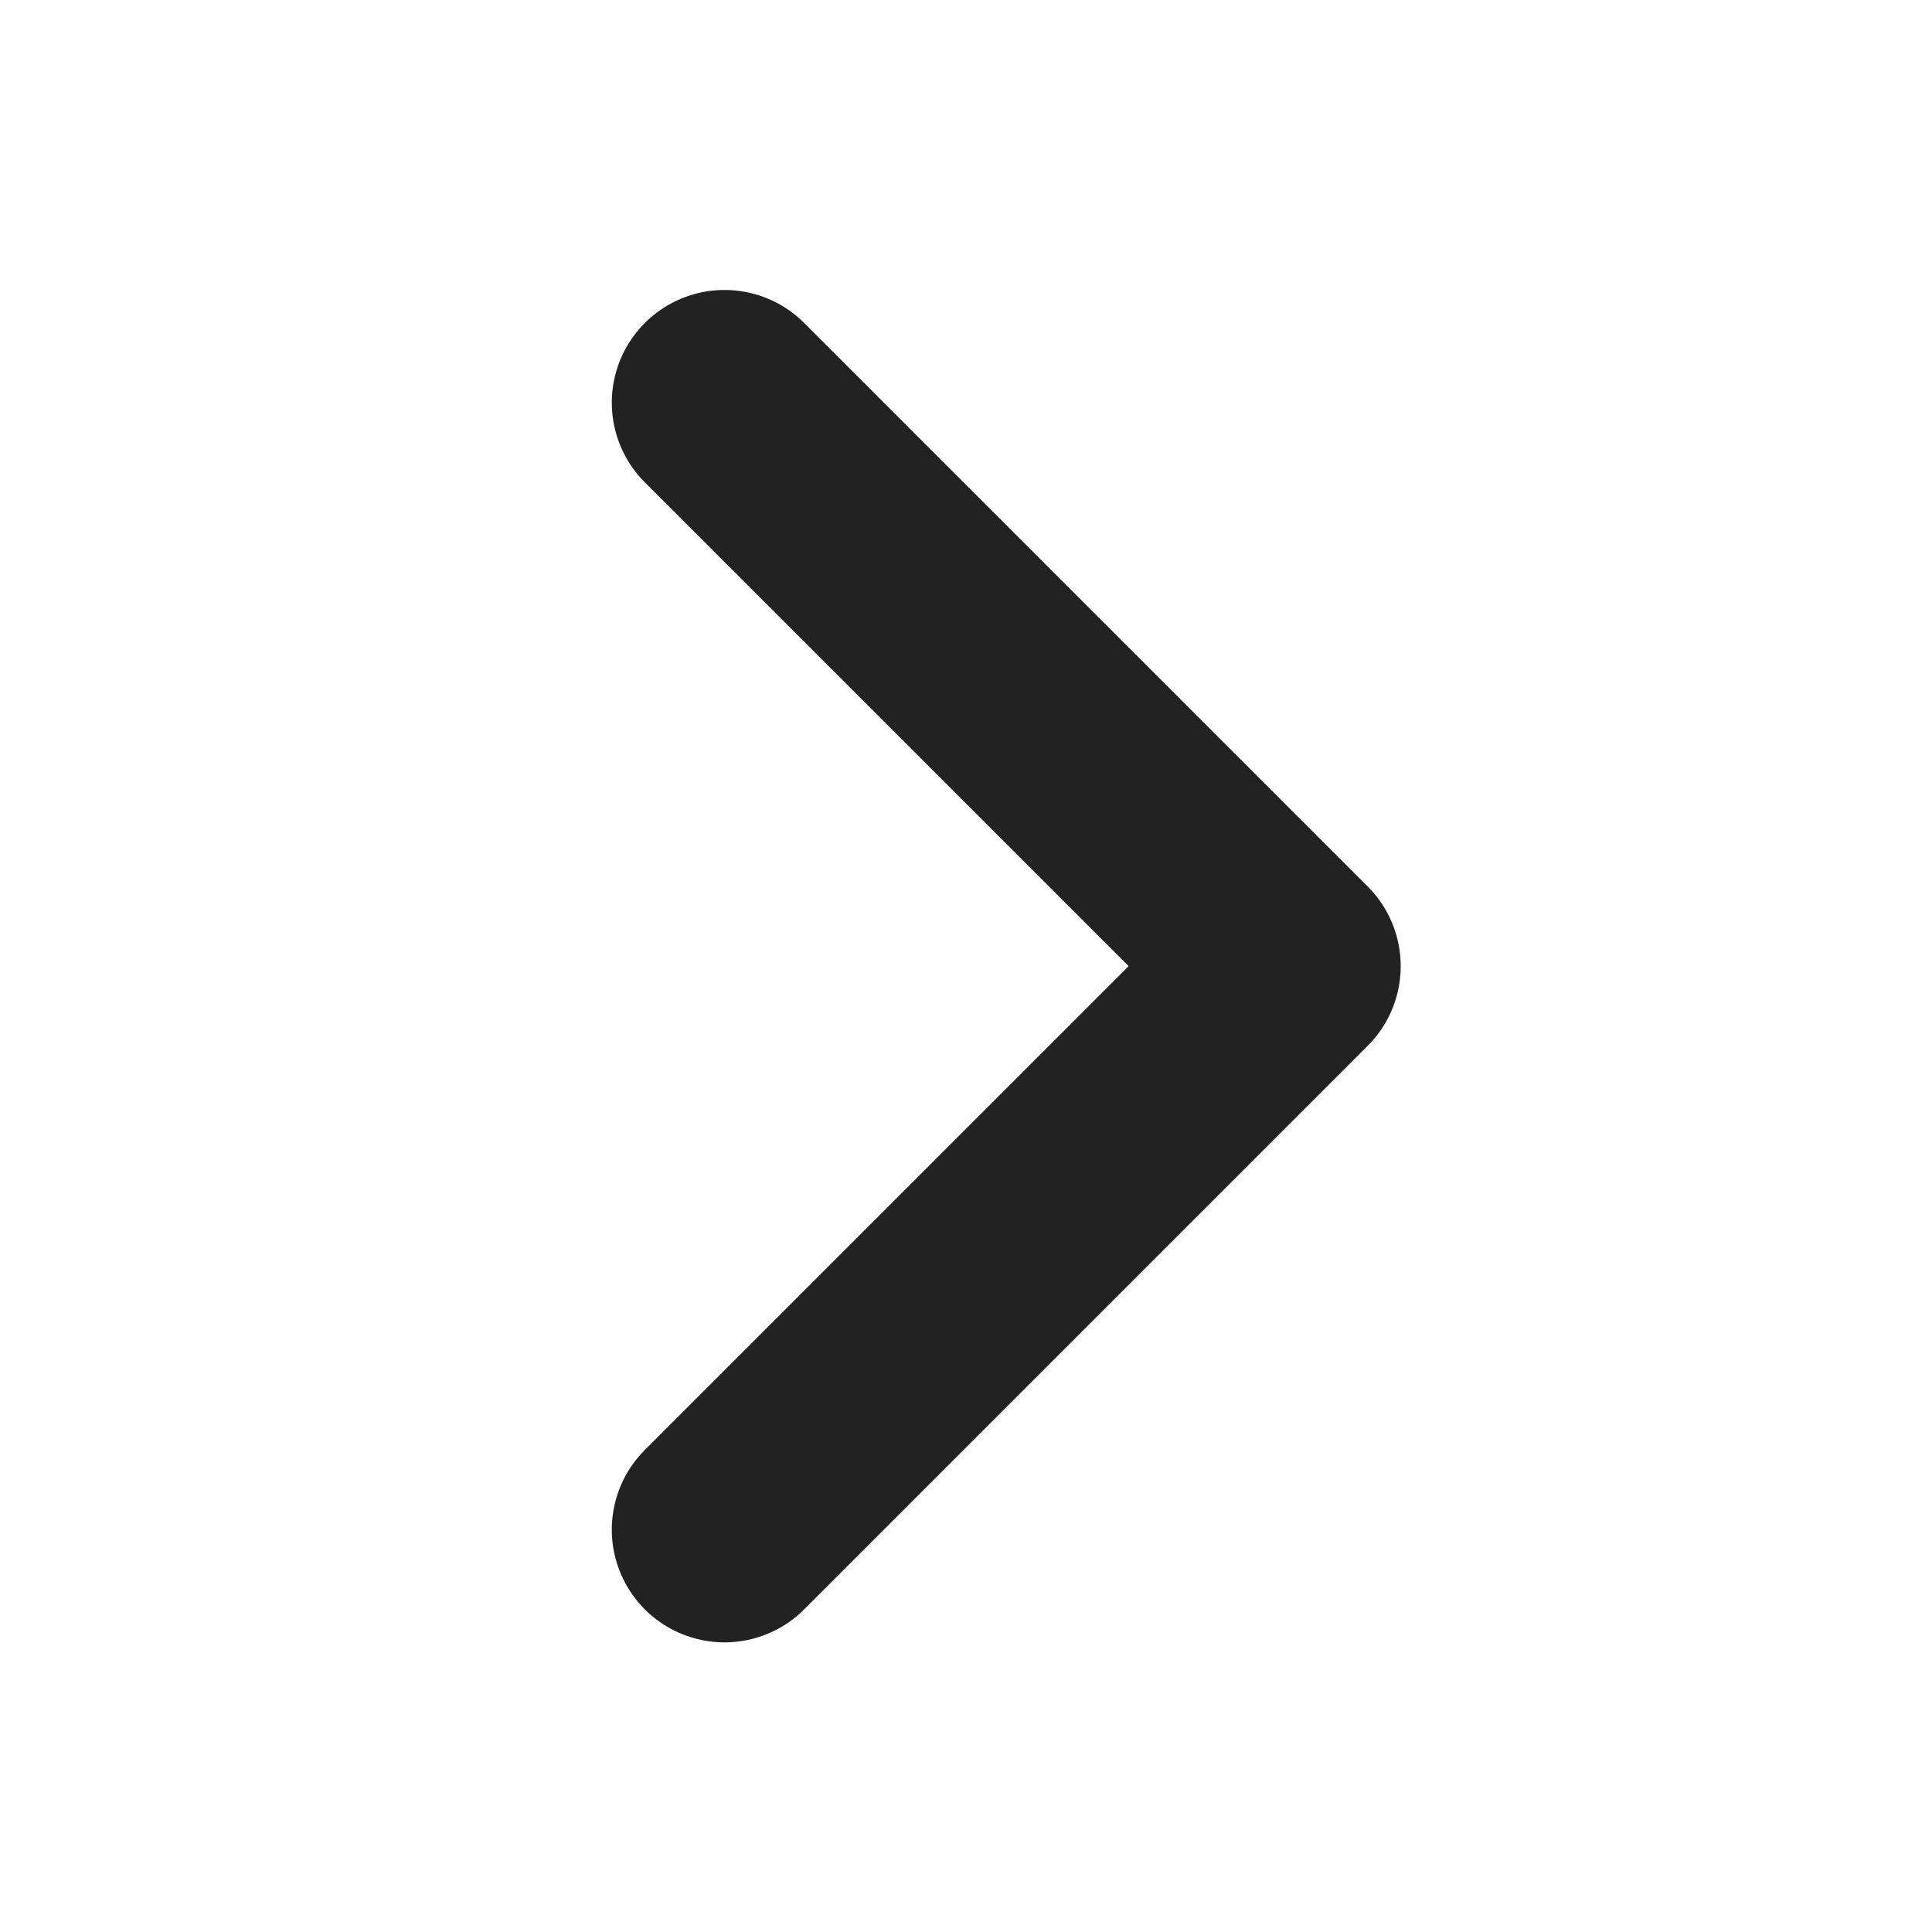 <svg width="12" height="12" viewBox="0 0 12 12" fill="none" xmlns="http://www.w3.org/2000/svg">
<path d="M4.5 2.501L8 6.001L4.5 9.501" stroke="#222222" stroke-width="1.4" stroke-linecap="round" stroke-linejoin="round"/>
</svg>
